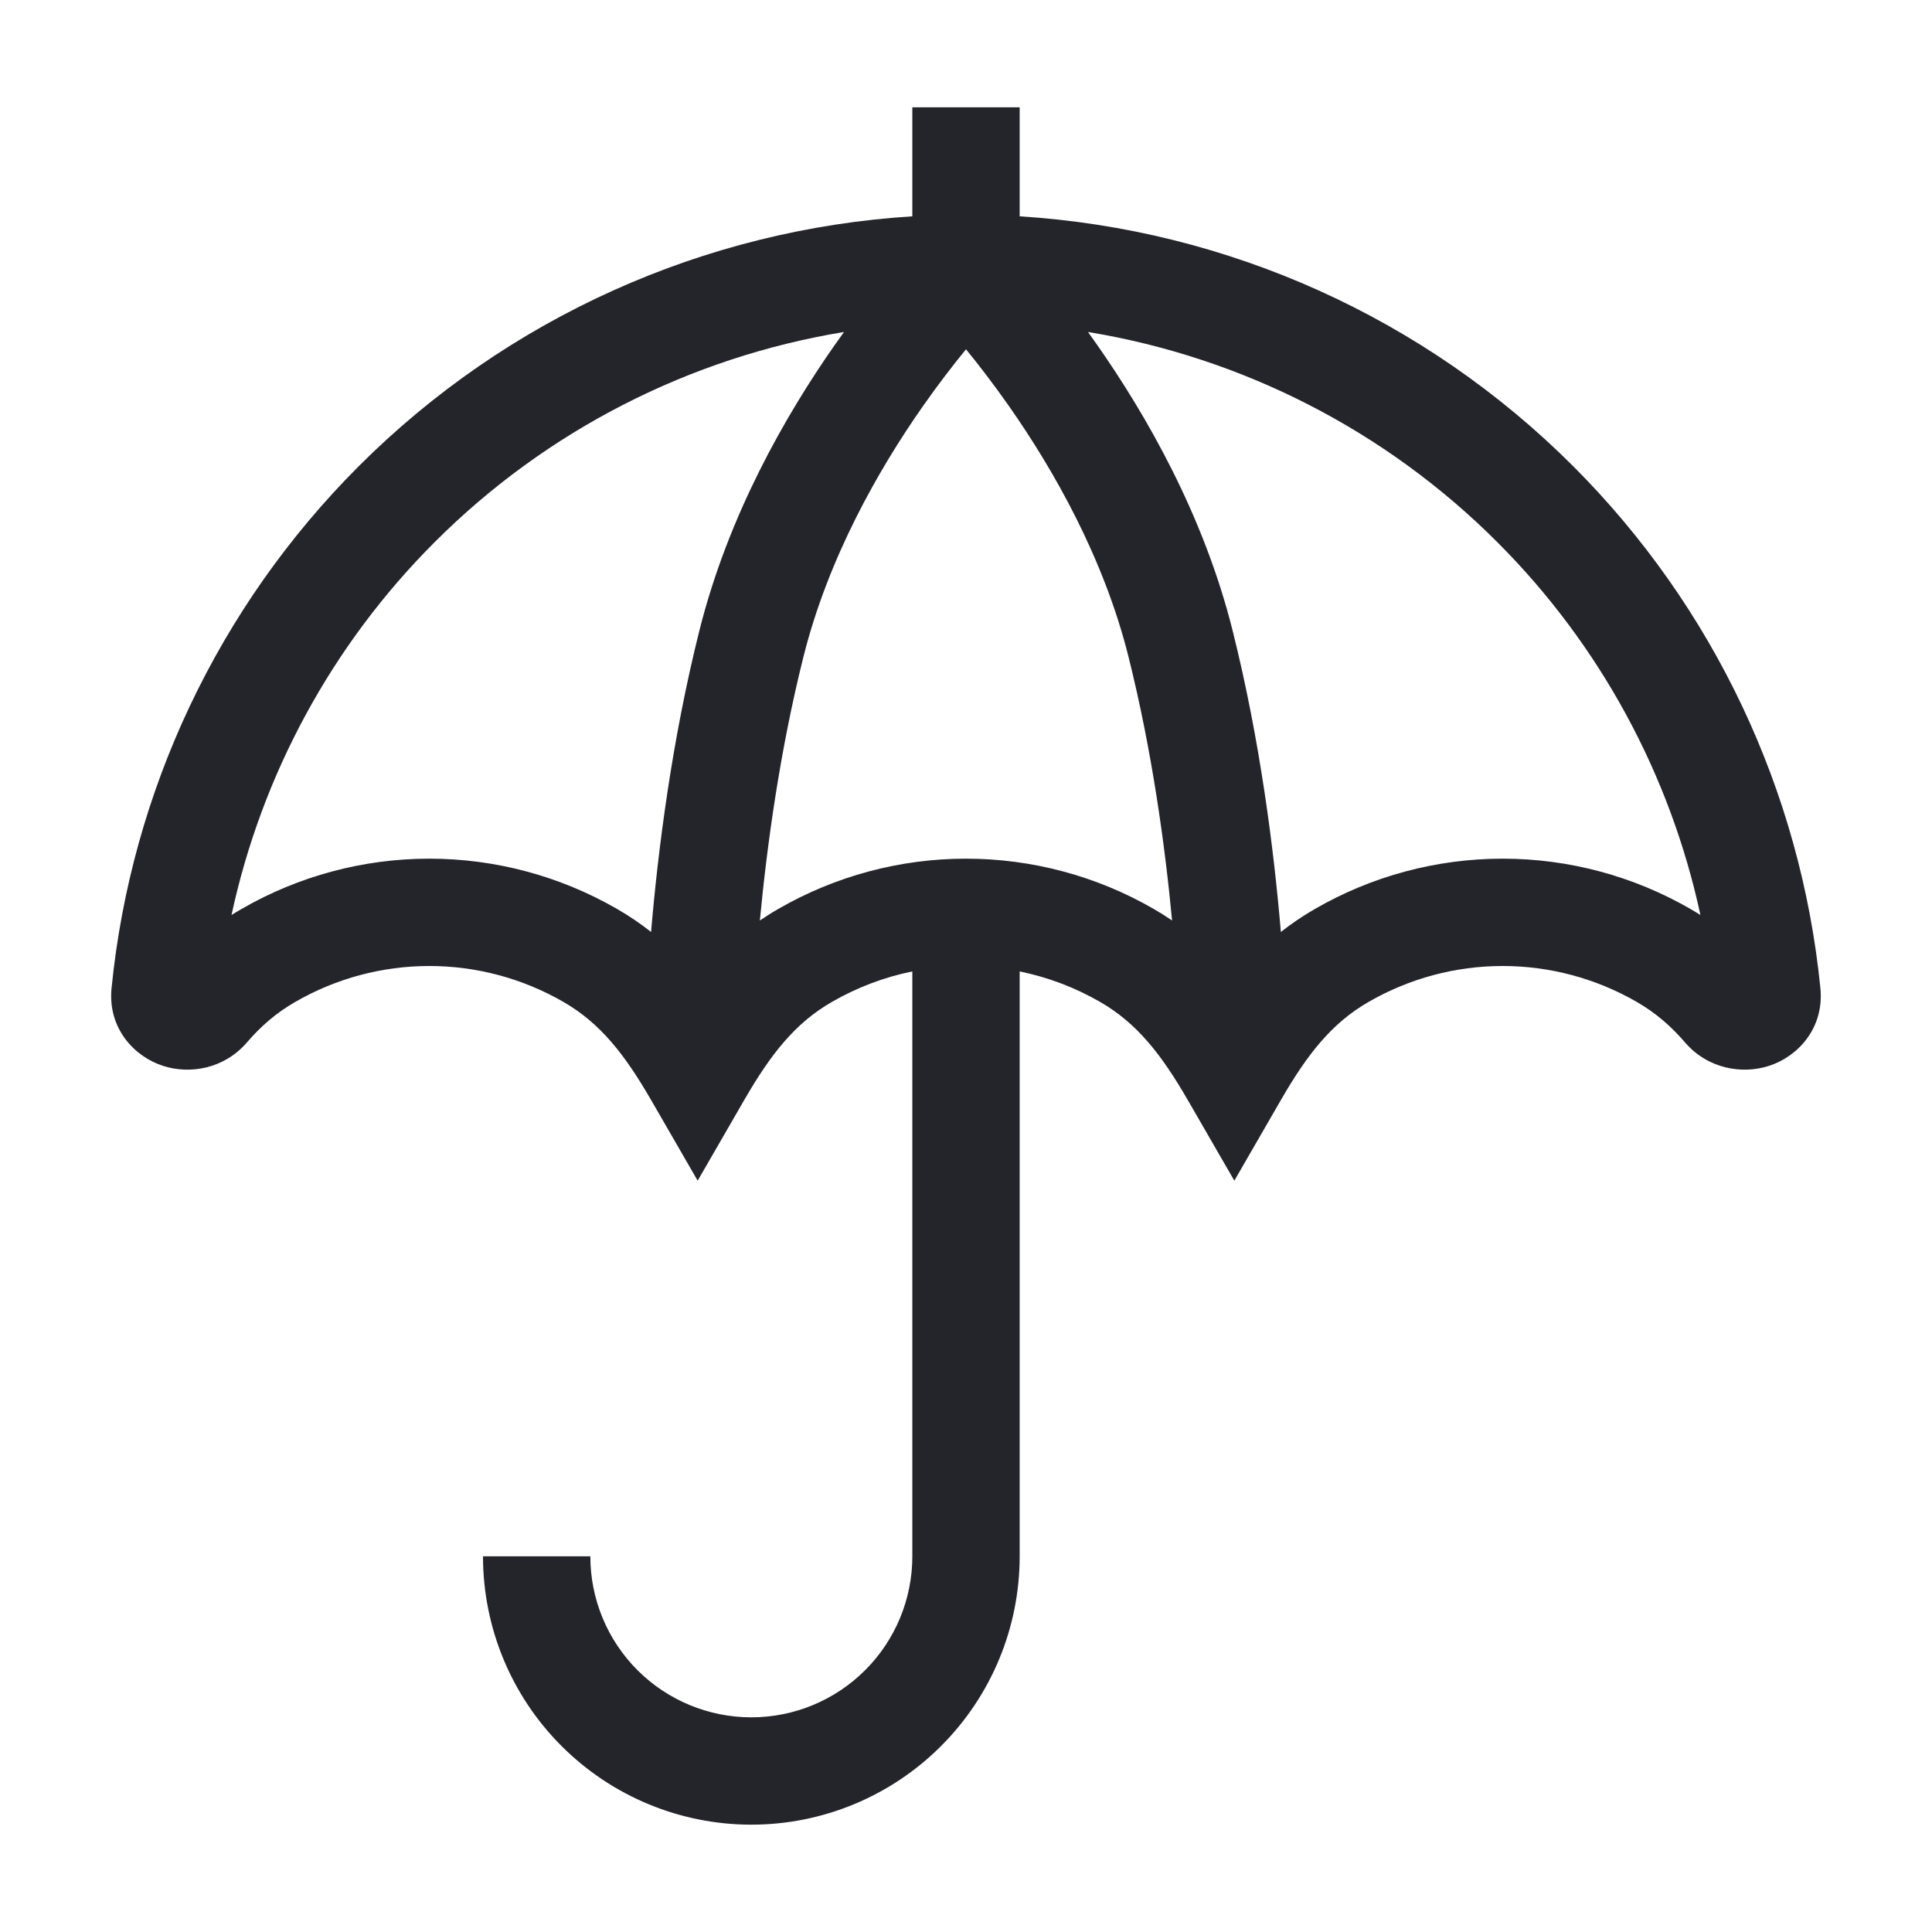 <svg width="36" height="36" viewBox="0 0 36 36" fill="none" xmlns="http://www.w3.org/2000/svg">
<path fill-rule="evenodd" clip-rule="evenodd" d="M15.727 6.186C12.856 6.658 10.184 8.017 8.1 10.101C6.181 12.019 4.877 14.438 4.314 17.05C4.374 17.012 4.436 16.974 4.5 16.938C5.564 16.323 6.771 16 8 16C9.228 16 10.435 16.323 11.5 16.938C11.729 17.07 11.938 17.213 12.132 17.366C12.261 15.84 12.518 13.805 13.03 11.758C13.57 9.596 14.641 7.733 15.555 6.427C15.613 6.344 15.67 6.264 15.727 6.186ZM14.159 17.152C14.292 15.745 14.533 13.989 14.97 12.242C15.43 10.404 16.358 8.767 17.194 7.573C17.486 7.156 17.764 6.797 18 6.509C18.236 6.797 18.513 7.156 18.805 7.573C19.641 8.767 20.57 10.404 21.029 12.242C21.466 13.989 21.707 15.745 21.84 17.152C21.731 17.078 21.618 17.006 21.5 16.938C20.436 16.323 19.228 16 18 16C16.771 16 15.564 16.323 14.5 16.938C14.381 17.006 14.268 17.078 14.159 17.152ZM23.867 17.366C23.738 15.84 23.482 13.805 22.97 11.758C22.43 9.596 21.358 7.733 20.444 6.427C20.386 6.344 20.329 6.264 20.273 6.186C23.143 6.658 25.816 8.017 27.899 10.101C29.818 12.019 31.122 14.438 31.685 17.05C31.625 17.012 31.563 16.974 31.5 16.938C30.436 16.323 29.228 16 28 16C26.771 16 25.564 16.323 24.5 16.938C24.271 17.07 24.061 17.213 23.867 17.366ZM17 4.031C13.121 4.274 9.45 5.922 6.686 8.686C4.062 11.31 2.444 14.751 2.079 18.41C2.003 19.165 2.508 19.69 3.035 19.86C3.536 20.023 4.175 19.919 4.601 19.424C4.86 19.123 5.147 18.873 5.5 18.67C6.26 18.231 7.122 18 8 18C8.877 18 9.74 18.231 10.5 18.67C11.186 19.066 11.639 19.644 12.134 20.5L13 22L13.866 20.5C14.36 19.644 14.813 19.066 15.5 18.67C15.968 18.4 16.474 18.208 17 18.101V29C17 29.796 16.684 30.559 16.121 31.121C15.558 31.684 14.795 32 14 32C13.204 32 12.441 31.684 11.878 31.121C11.316 30.559 11 29.796 11 29H9C9 30.326 9.526 31.598 10.464 32.535C11.402 33.473 12.674 34 14 34C15.326 34 16.598 33.473 17.535 32.535C18.473 31.598 19 30.326 19 29V18.101C19.525 18.208 20.032 18.4 20.5 18.67C21.186 19.066 21.639 19.644 22.134 20.5L23 22L23.866 20.5C24.36 19.644 24.813 19.066 25.5 18.67C26.26 18.231 27.122 18 28 18C28.877 18 29.74 18.231 30.5 18.67C30.852 18.873 31.139 19.123 31.398 19.424C31.825 19.919 32.463 20.023 32.965 19.86C33.492 19.69 33.996 19.165 33.92 18.41C33.555 14.751 31.937 11.31 29.313 8.686C26.549 5.922 22.878 4.274 19 4.031L19 2H17L17 4.031Z" fill="#24242B"/>
</svg>
